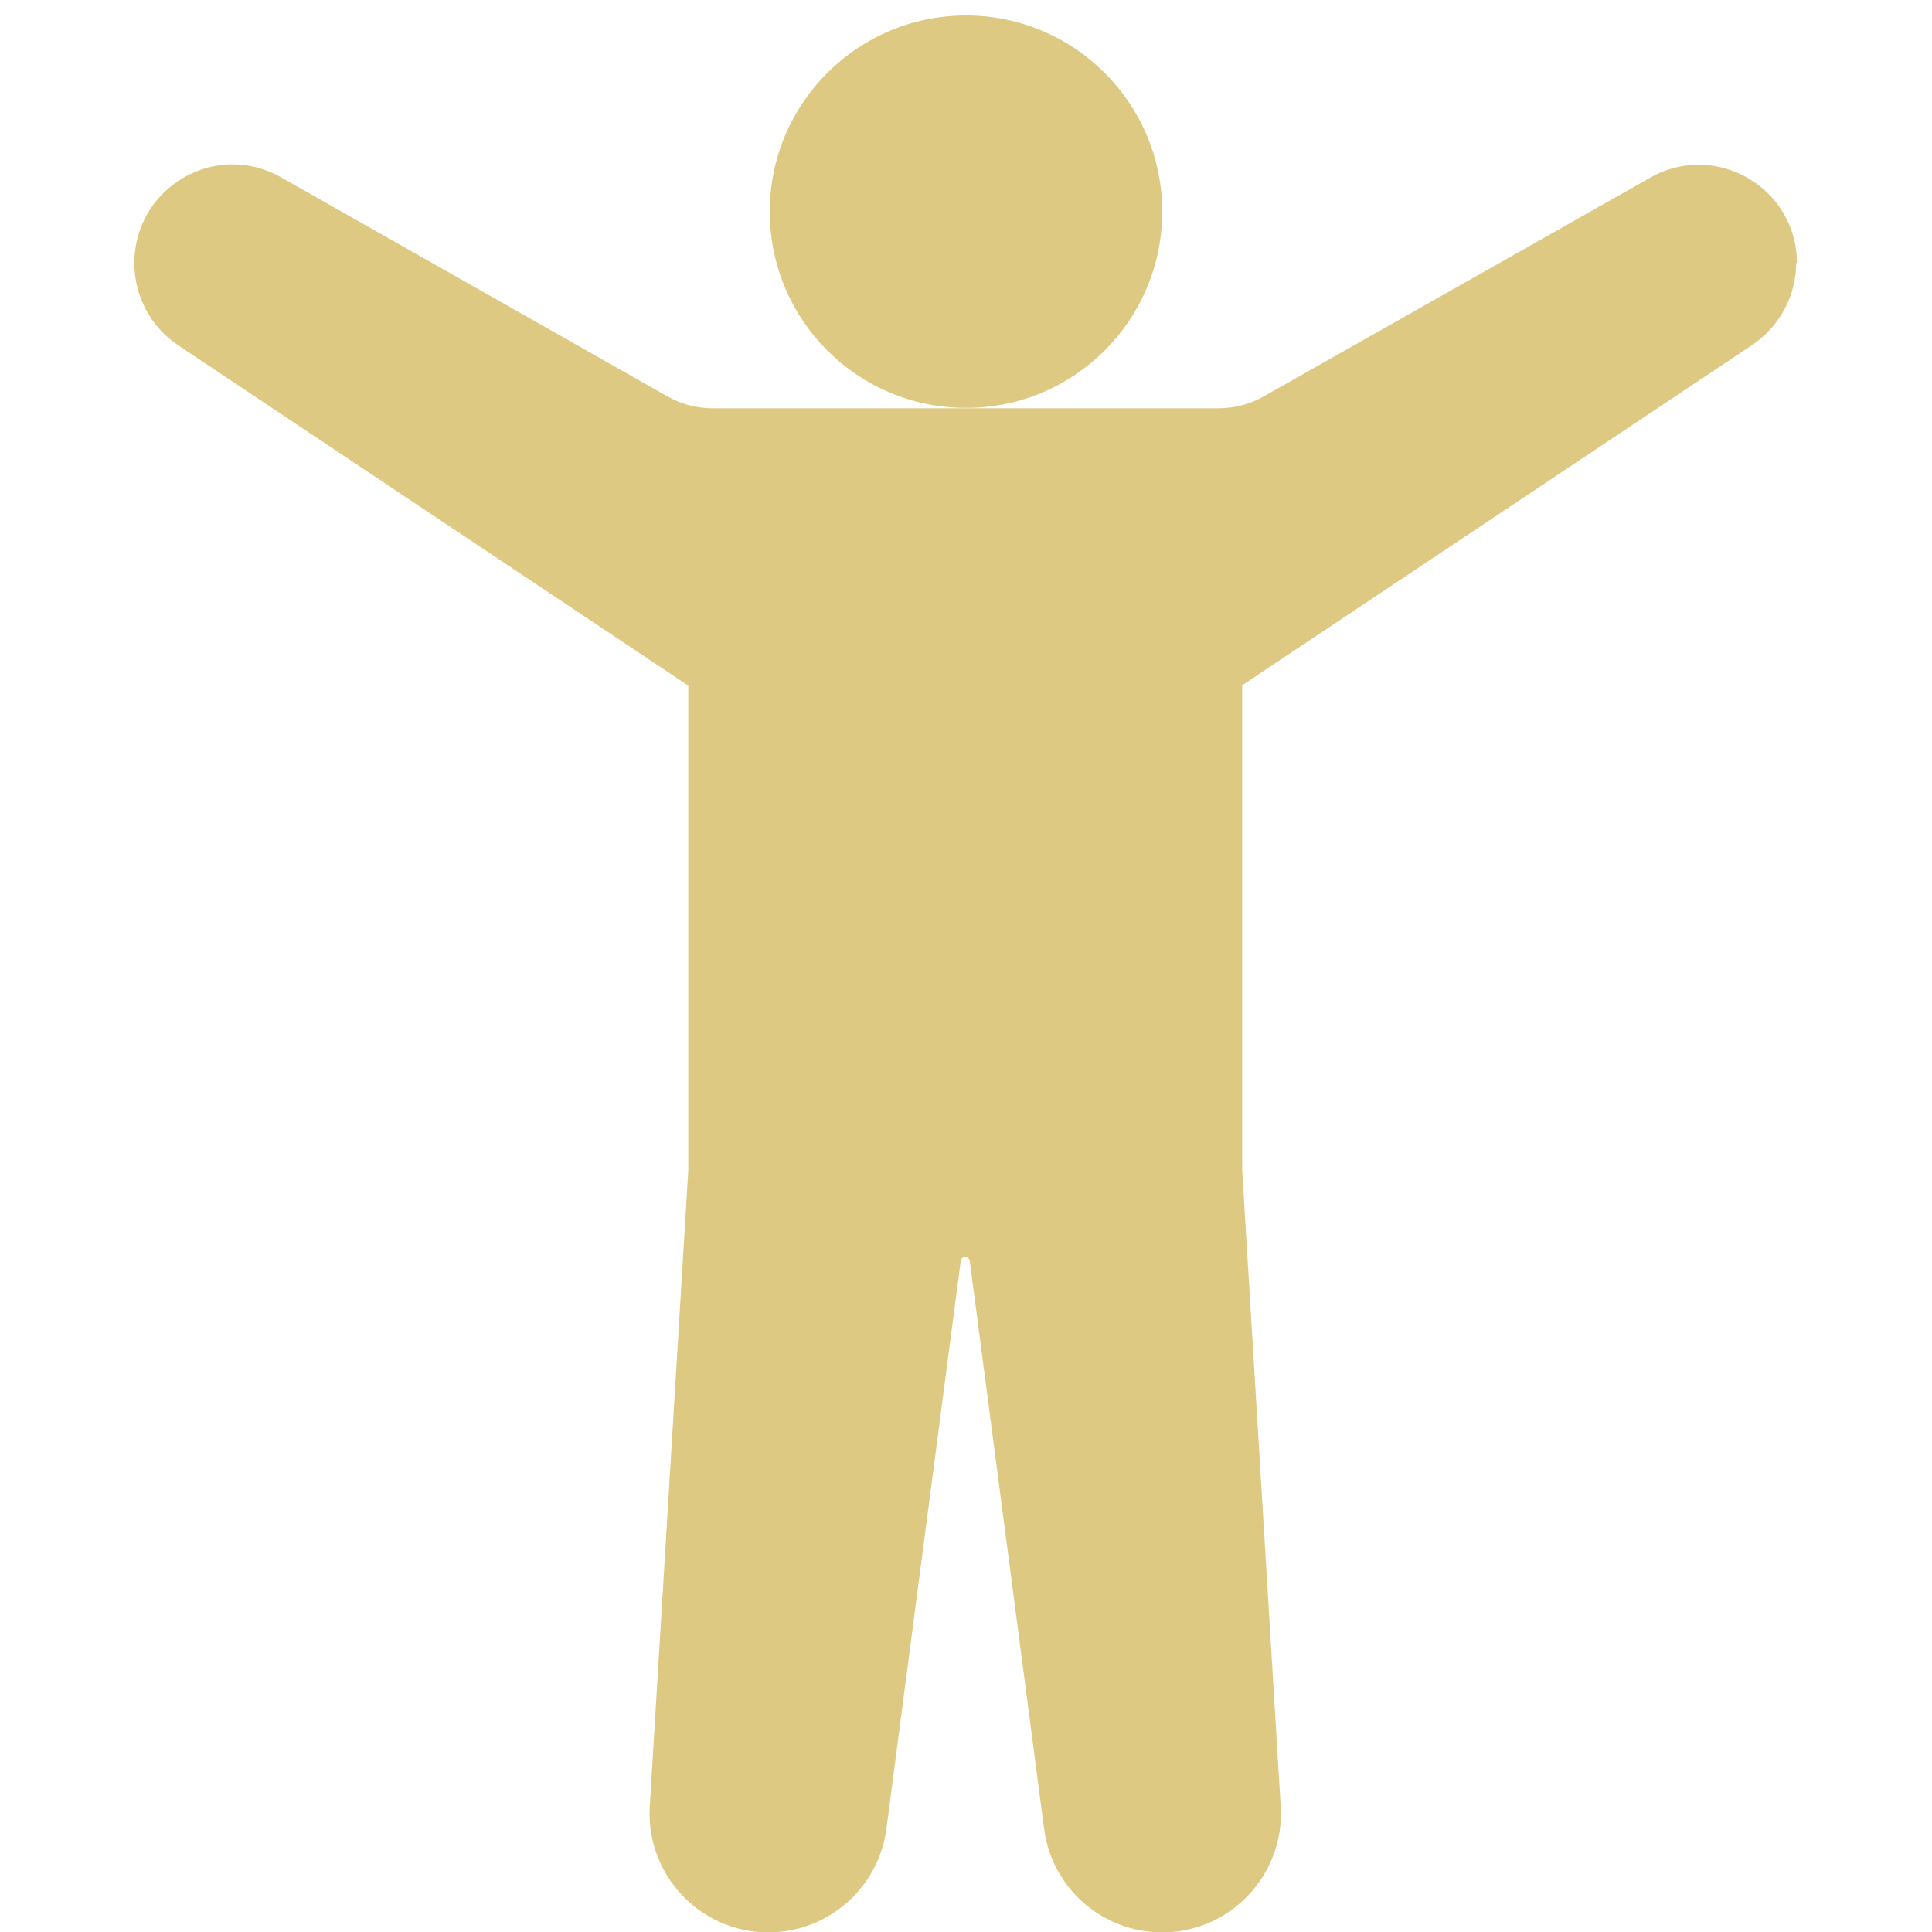 <?xml version="1.0" encoding="UTF-8"?> <!-- Generator: Adobe Illustrator 27.7.0, SVG Export Plug-In . SVG Version: 6.00 Build 0) --> <svg xmlns="http://www.w3.org/2000/svg" xmlns:xlink="http://www.w3.org/1999/xlink" id="Layer_1" x="0px" y="0px" viewBox="0 0 512 512" style="enable-background:new 0 0 512 512;" xml:space="preserve"> <style type="text/css"> .st0{fill:#DEC983;} </style> <circle class="st0" cx="256" cy="56.1" r="52"></circle> <path class="st0" d="M476.2,69.7c0-19.9-21.5-32.5-38.9-22.6L335,105c-3.7,2.1-7.8,3.2-12.1,3.2h-134c-4.3,0-8.4-1.1-12.1-3.2 L74.5,47c-17.4-9.9-38.9,2.7-38.9,22.8c0,8.7,4.4,16.9,11.6,21.7l135.2,90.2v128.5l-10.2,168.5c-1.1,18.1,13.3,33.4,31.4,33.4 c15.8,0,29.2-11.7,31.3-27.4l19.7-150.5c0.2-1.5,2.2-1.5,2.4,0l19.7,150.5c2.1,15.7,15.4,27.4,31.3,27.4c18.1,0,32.5-15.3,31.4-33.4 l-10.2-168.5V181.6l135.2-90.2c7.2-4.9,11.6-13,11.6-21.7L476.2,69.7z"></path> </svg> 